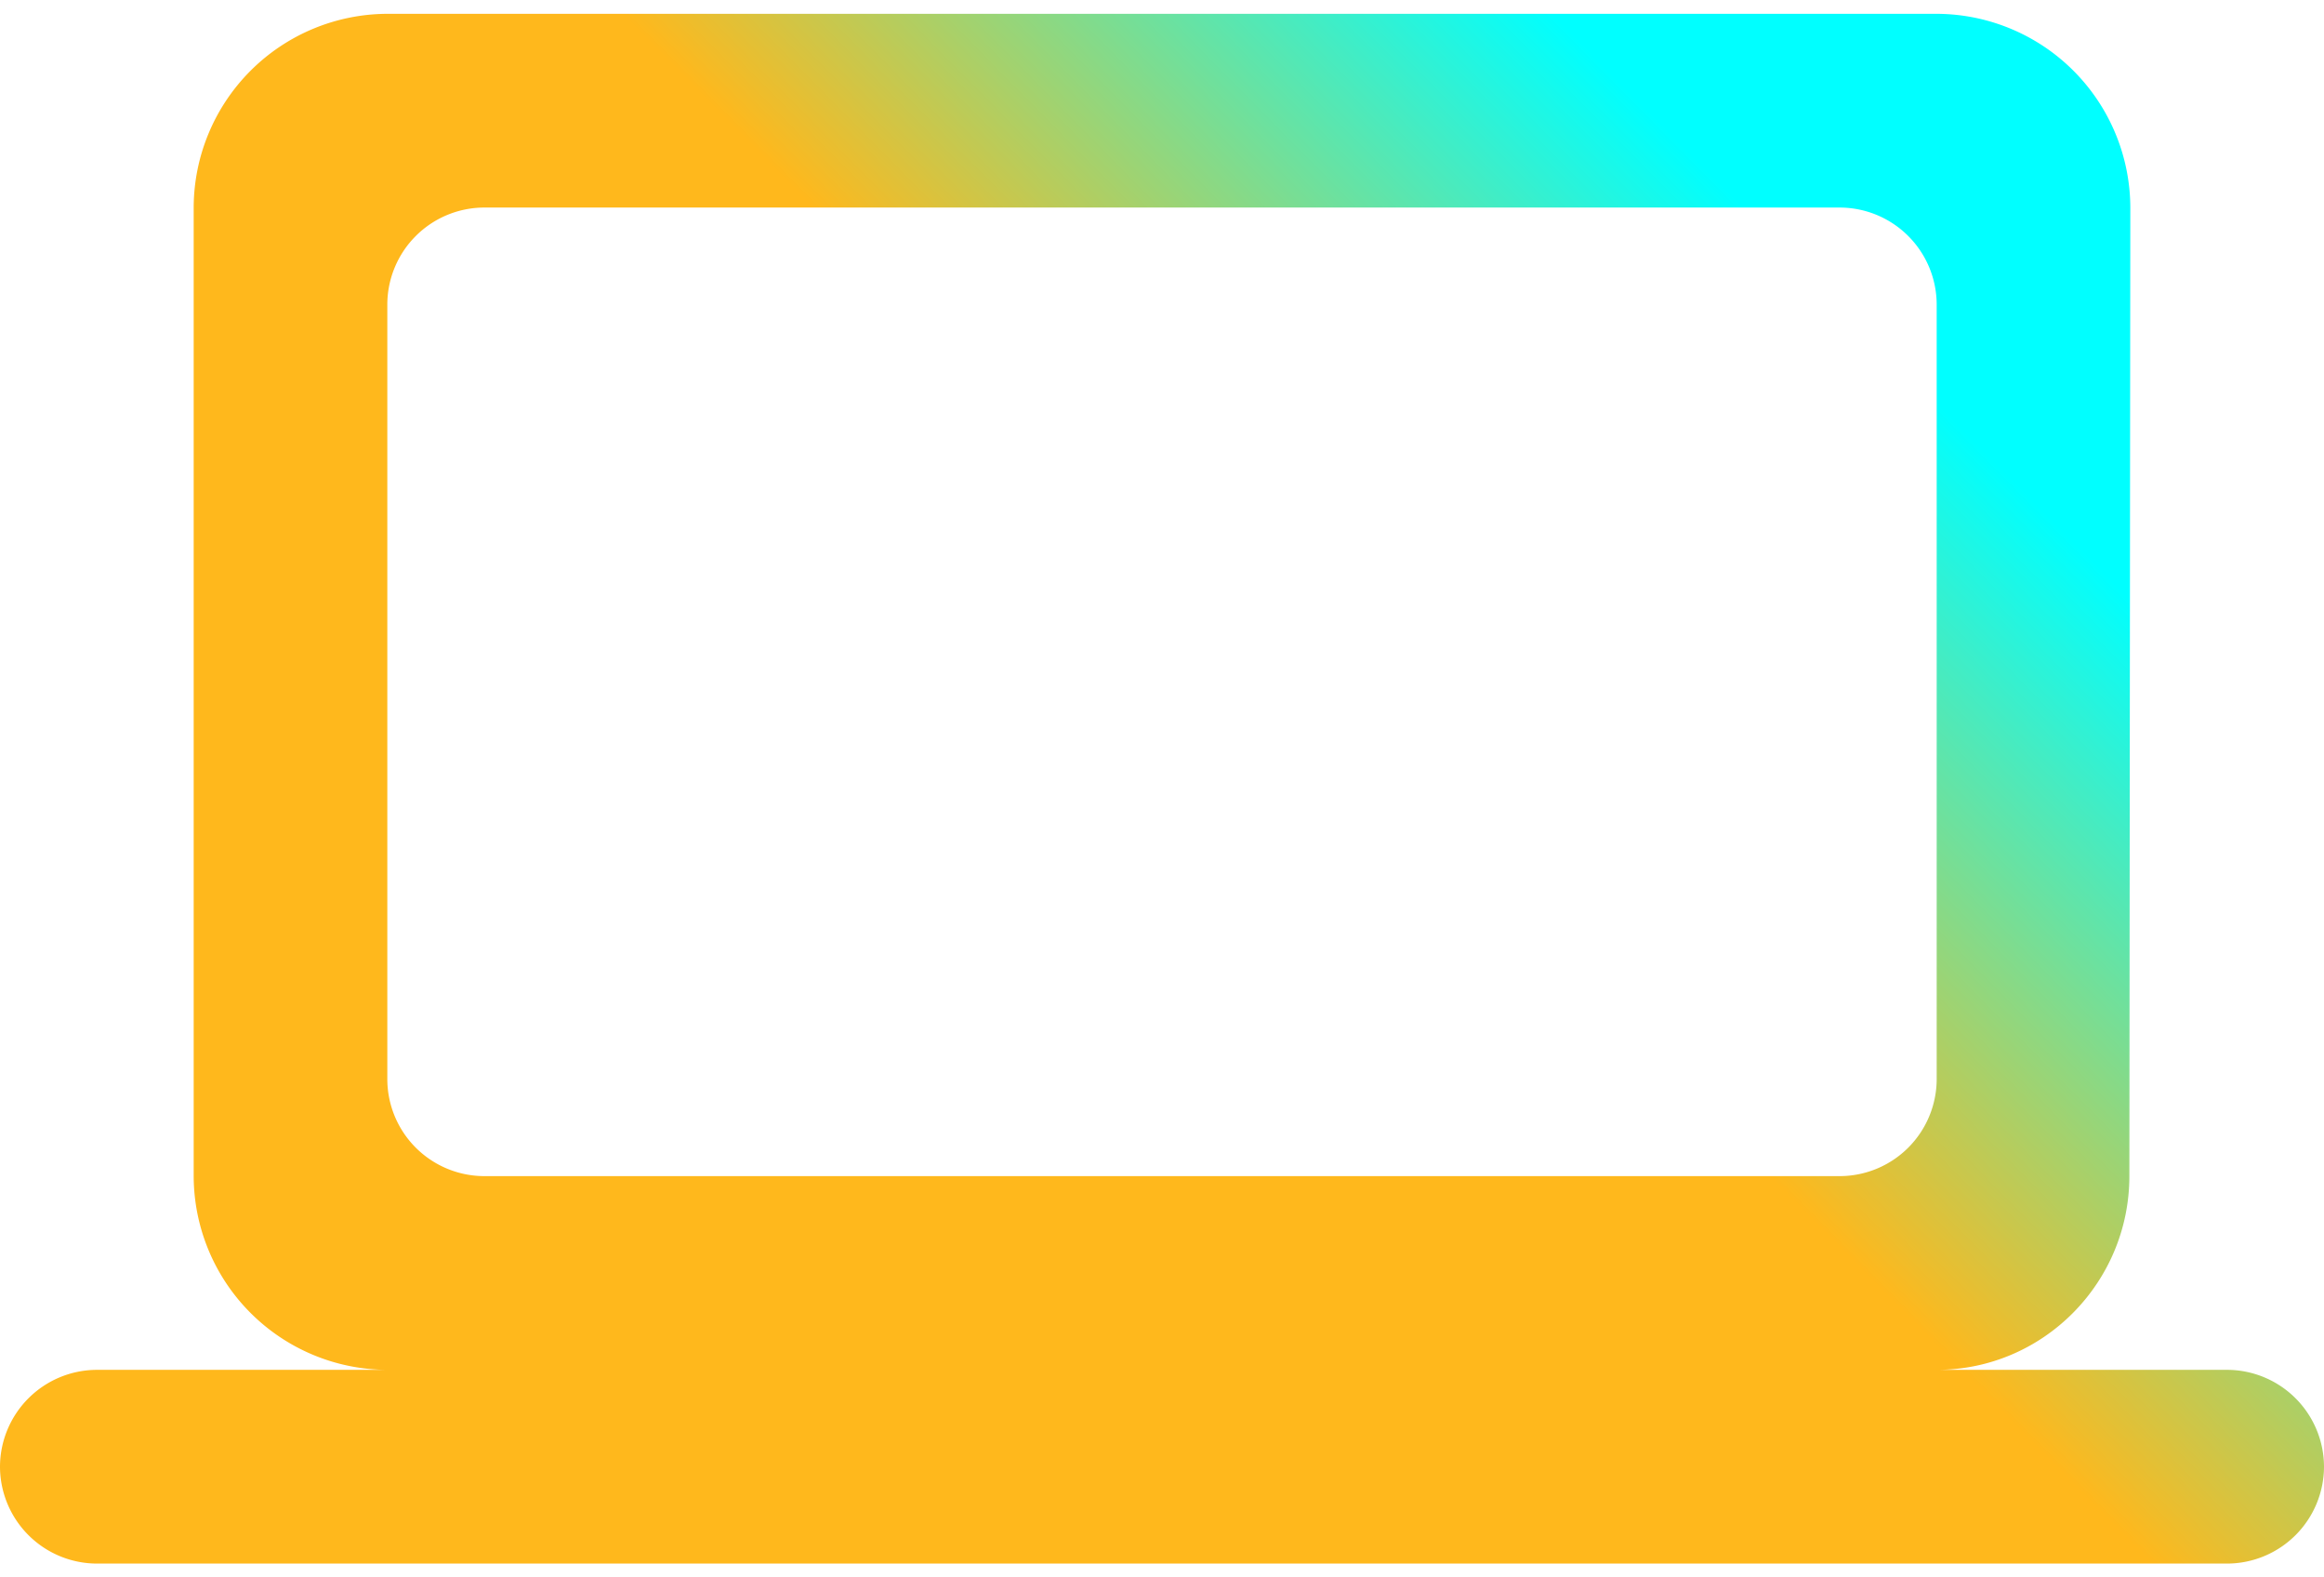 <svg width="56" height="38" fill="none" xmlns="http://www.w3.org/2000/svg"><path d="M46.667 33c2.566 0 4.643-2.1 4.643-4.667L51.333 5A4.68 4.68 0 0 0 46.667.333H9.333A4.68 4.68 0 0 0 4.667 5v23.333A4.68 4.68 0 0 0 9.333 33h-7A2.34 2.34 0 0 0 0 35.333a2.34 2.34 0 0 0 2.333 2.334h51.334A2.34 2.34 0 0 0 56 35.333 2.34 2.34 0 0 0 53.667 33h-7Zm-35-28h32.666a2.34 2.34 0 0 1 2.334 2.333V26a2.34 2.34 0 0 1-2.334 2.333H11.667A2.34 2.34 0 0 1 9.333 26V7.333A2.34 2.34 0 0 1 11.667 5Z" fill="url(#a)"/><defs><linearGradient id="a" x1="0" y1="37.667" x2="37.611" y2=".531" gradientUnits="userSpaceOnUse"><stop offset=".01" stop-color="#FFB81C"/><stop offset=".698" stop-color="#FFB81C"/><stop offset="1" stop-color="#0FF"/></linearGradient></defs></svg>
